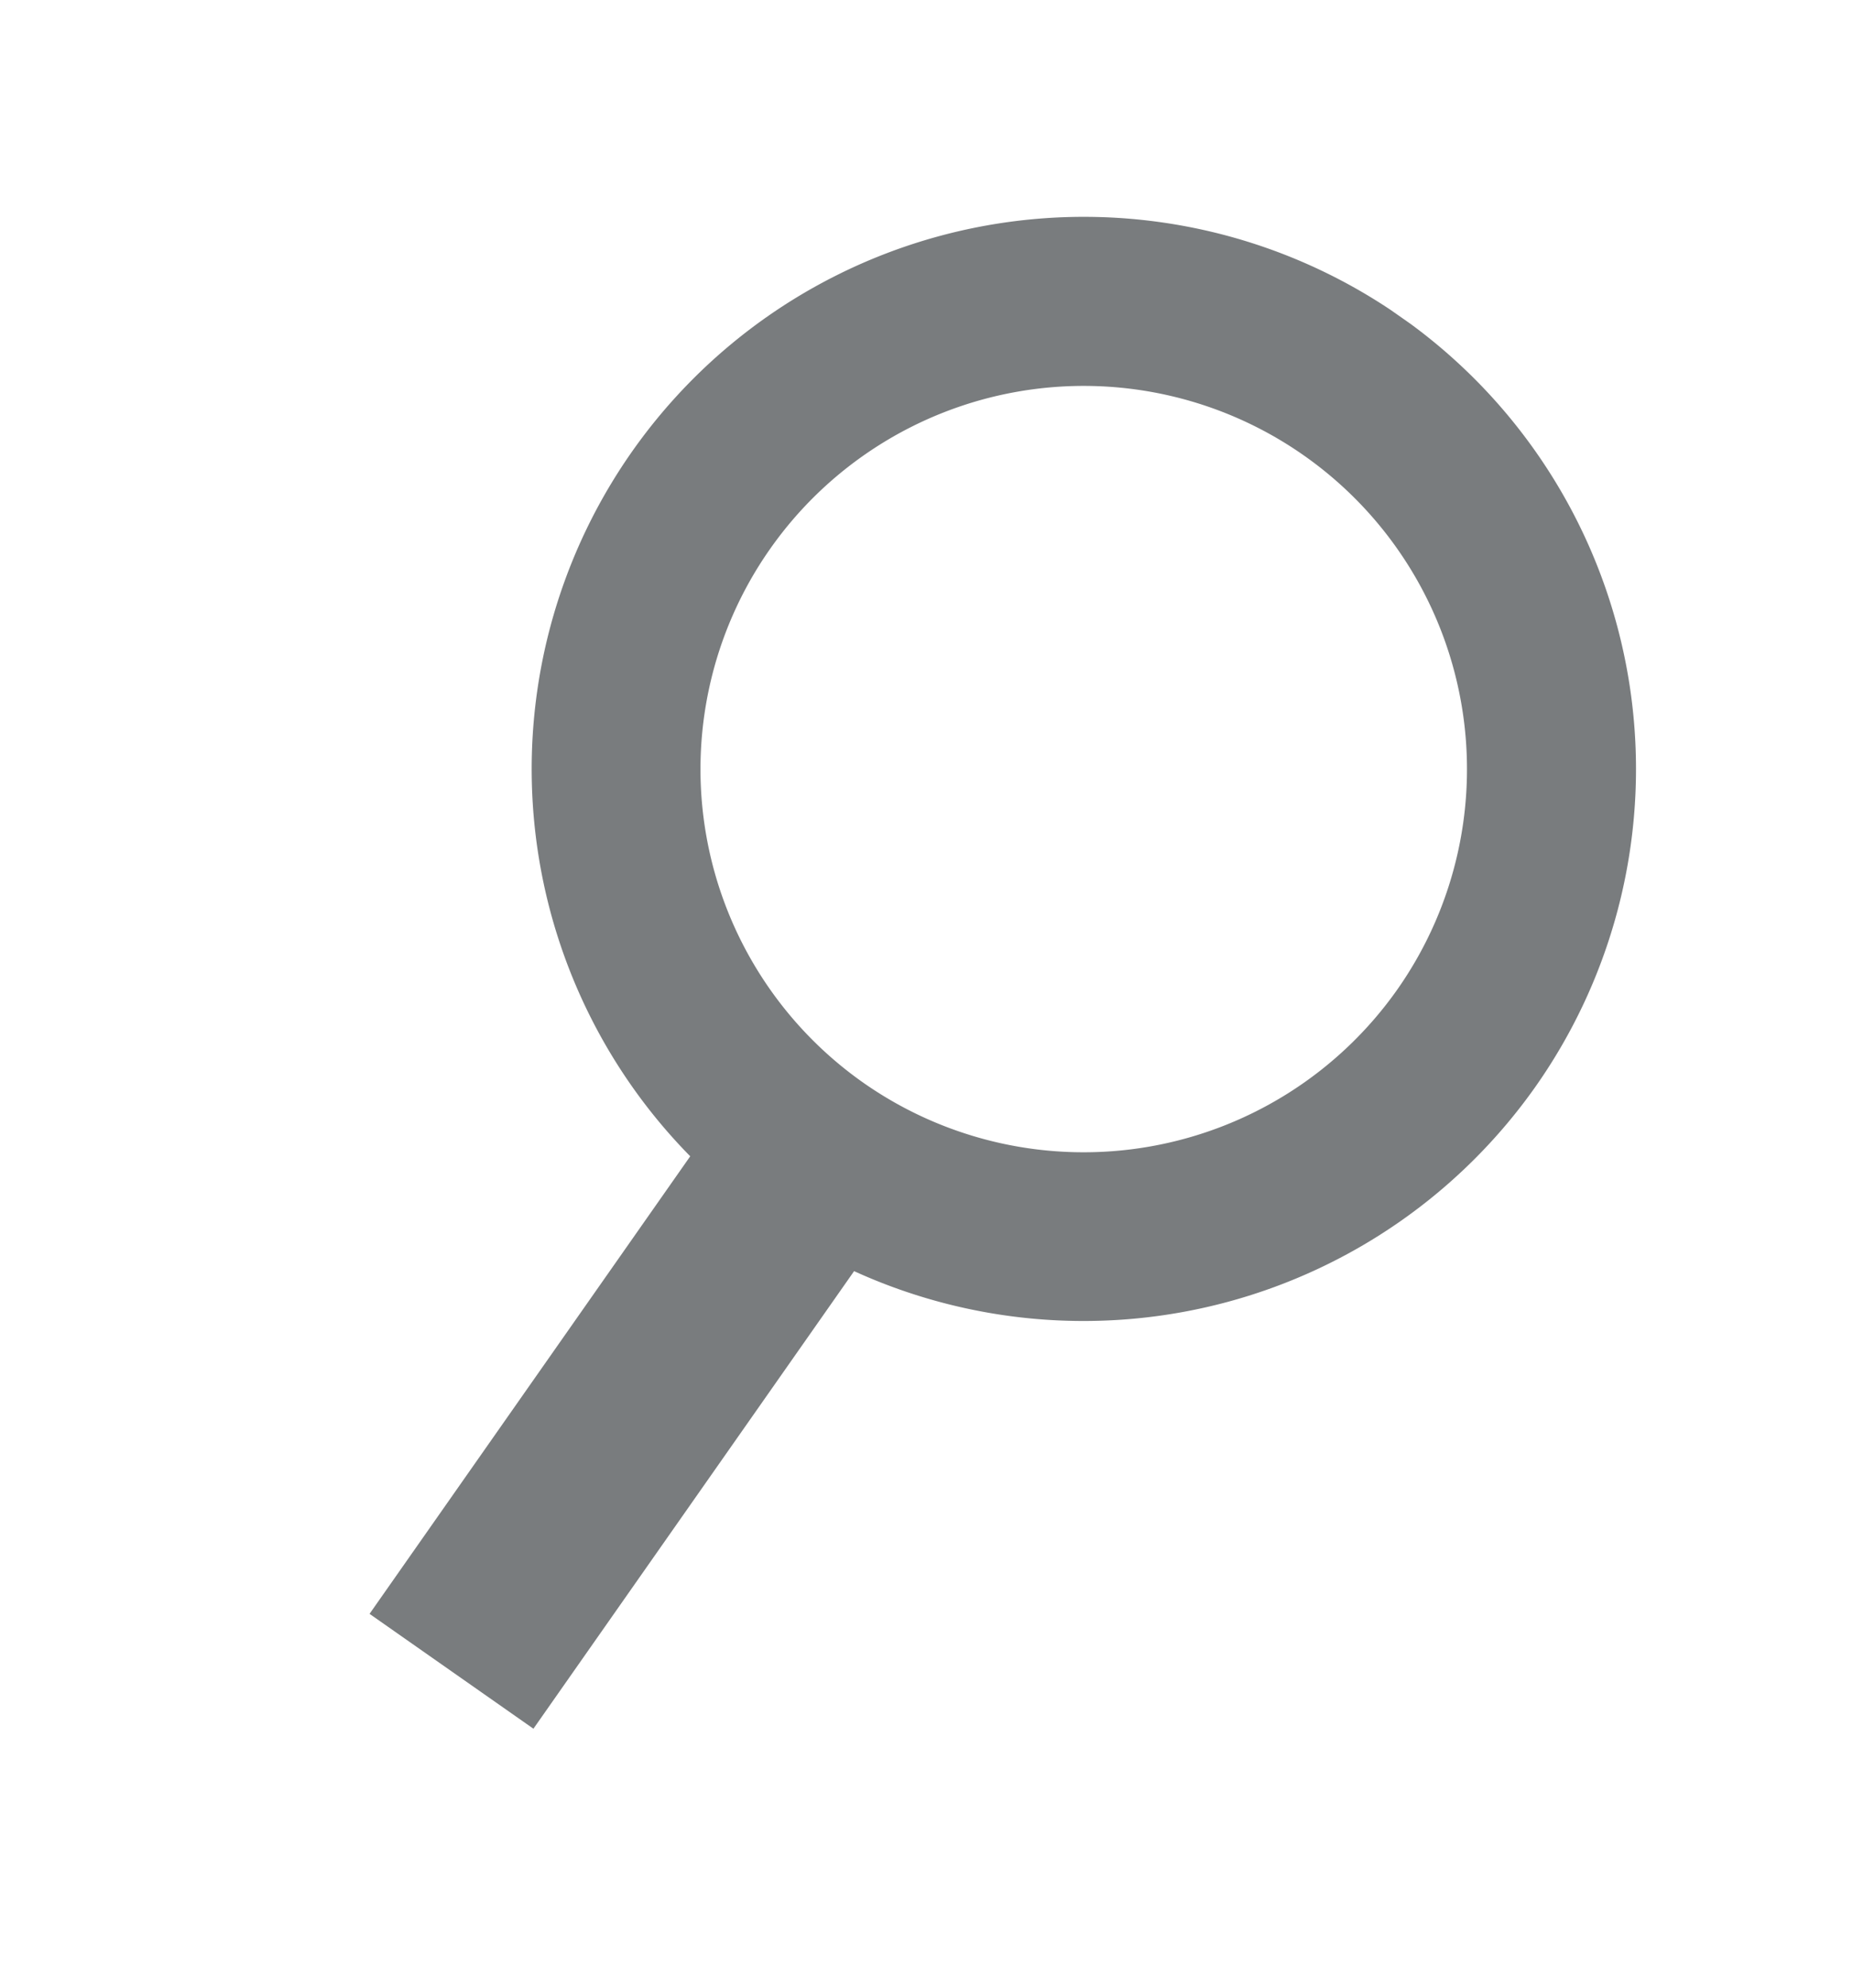 <svg xmlns="http://www.w3.org/2000/svg" xmlns:xlink="http://www.w3.org/1999/xlink" width="32.959" height="35.359" viewBox="0 0 32.959 35.359">
  <defs>
    <clipPath id="clip-path">
      <rect id="長方形_164" data-name="長方形 164" width="19.641" height="29.413" fill="#797c7e"/>
    </clipPath>
  </defs>
  <g id="グループ_259" data-name="グループ 259" transform="matrix(0.819, 0.574, -0.574, 0.819, 16.87, 0)">
    <g id="グループ_258" data-name="グループ 258" transform="translate(0 0)" clip-path="url(#clip-path)">
      <path id="パス_125340" data-name="パス 125340" d="M19.641,9.82a9.82,9.82,0,1,0-11.6,9.655v9.937H11.6V19.475A9.835,9.835,0,0,0,19.641,9.82M9.82,16.637A6.816,6.816,0,1,1,16.637,9.82,6.824,6.824,0,0,1,9.82,16.637" transform="translate(0 0)" fill="#797c7e"/>
    </g>
  </g>
</svg>
